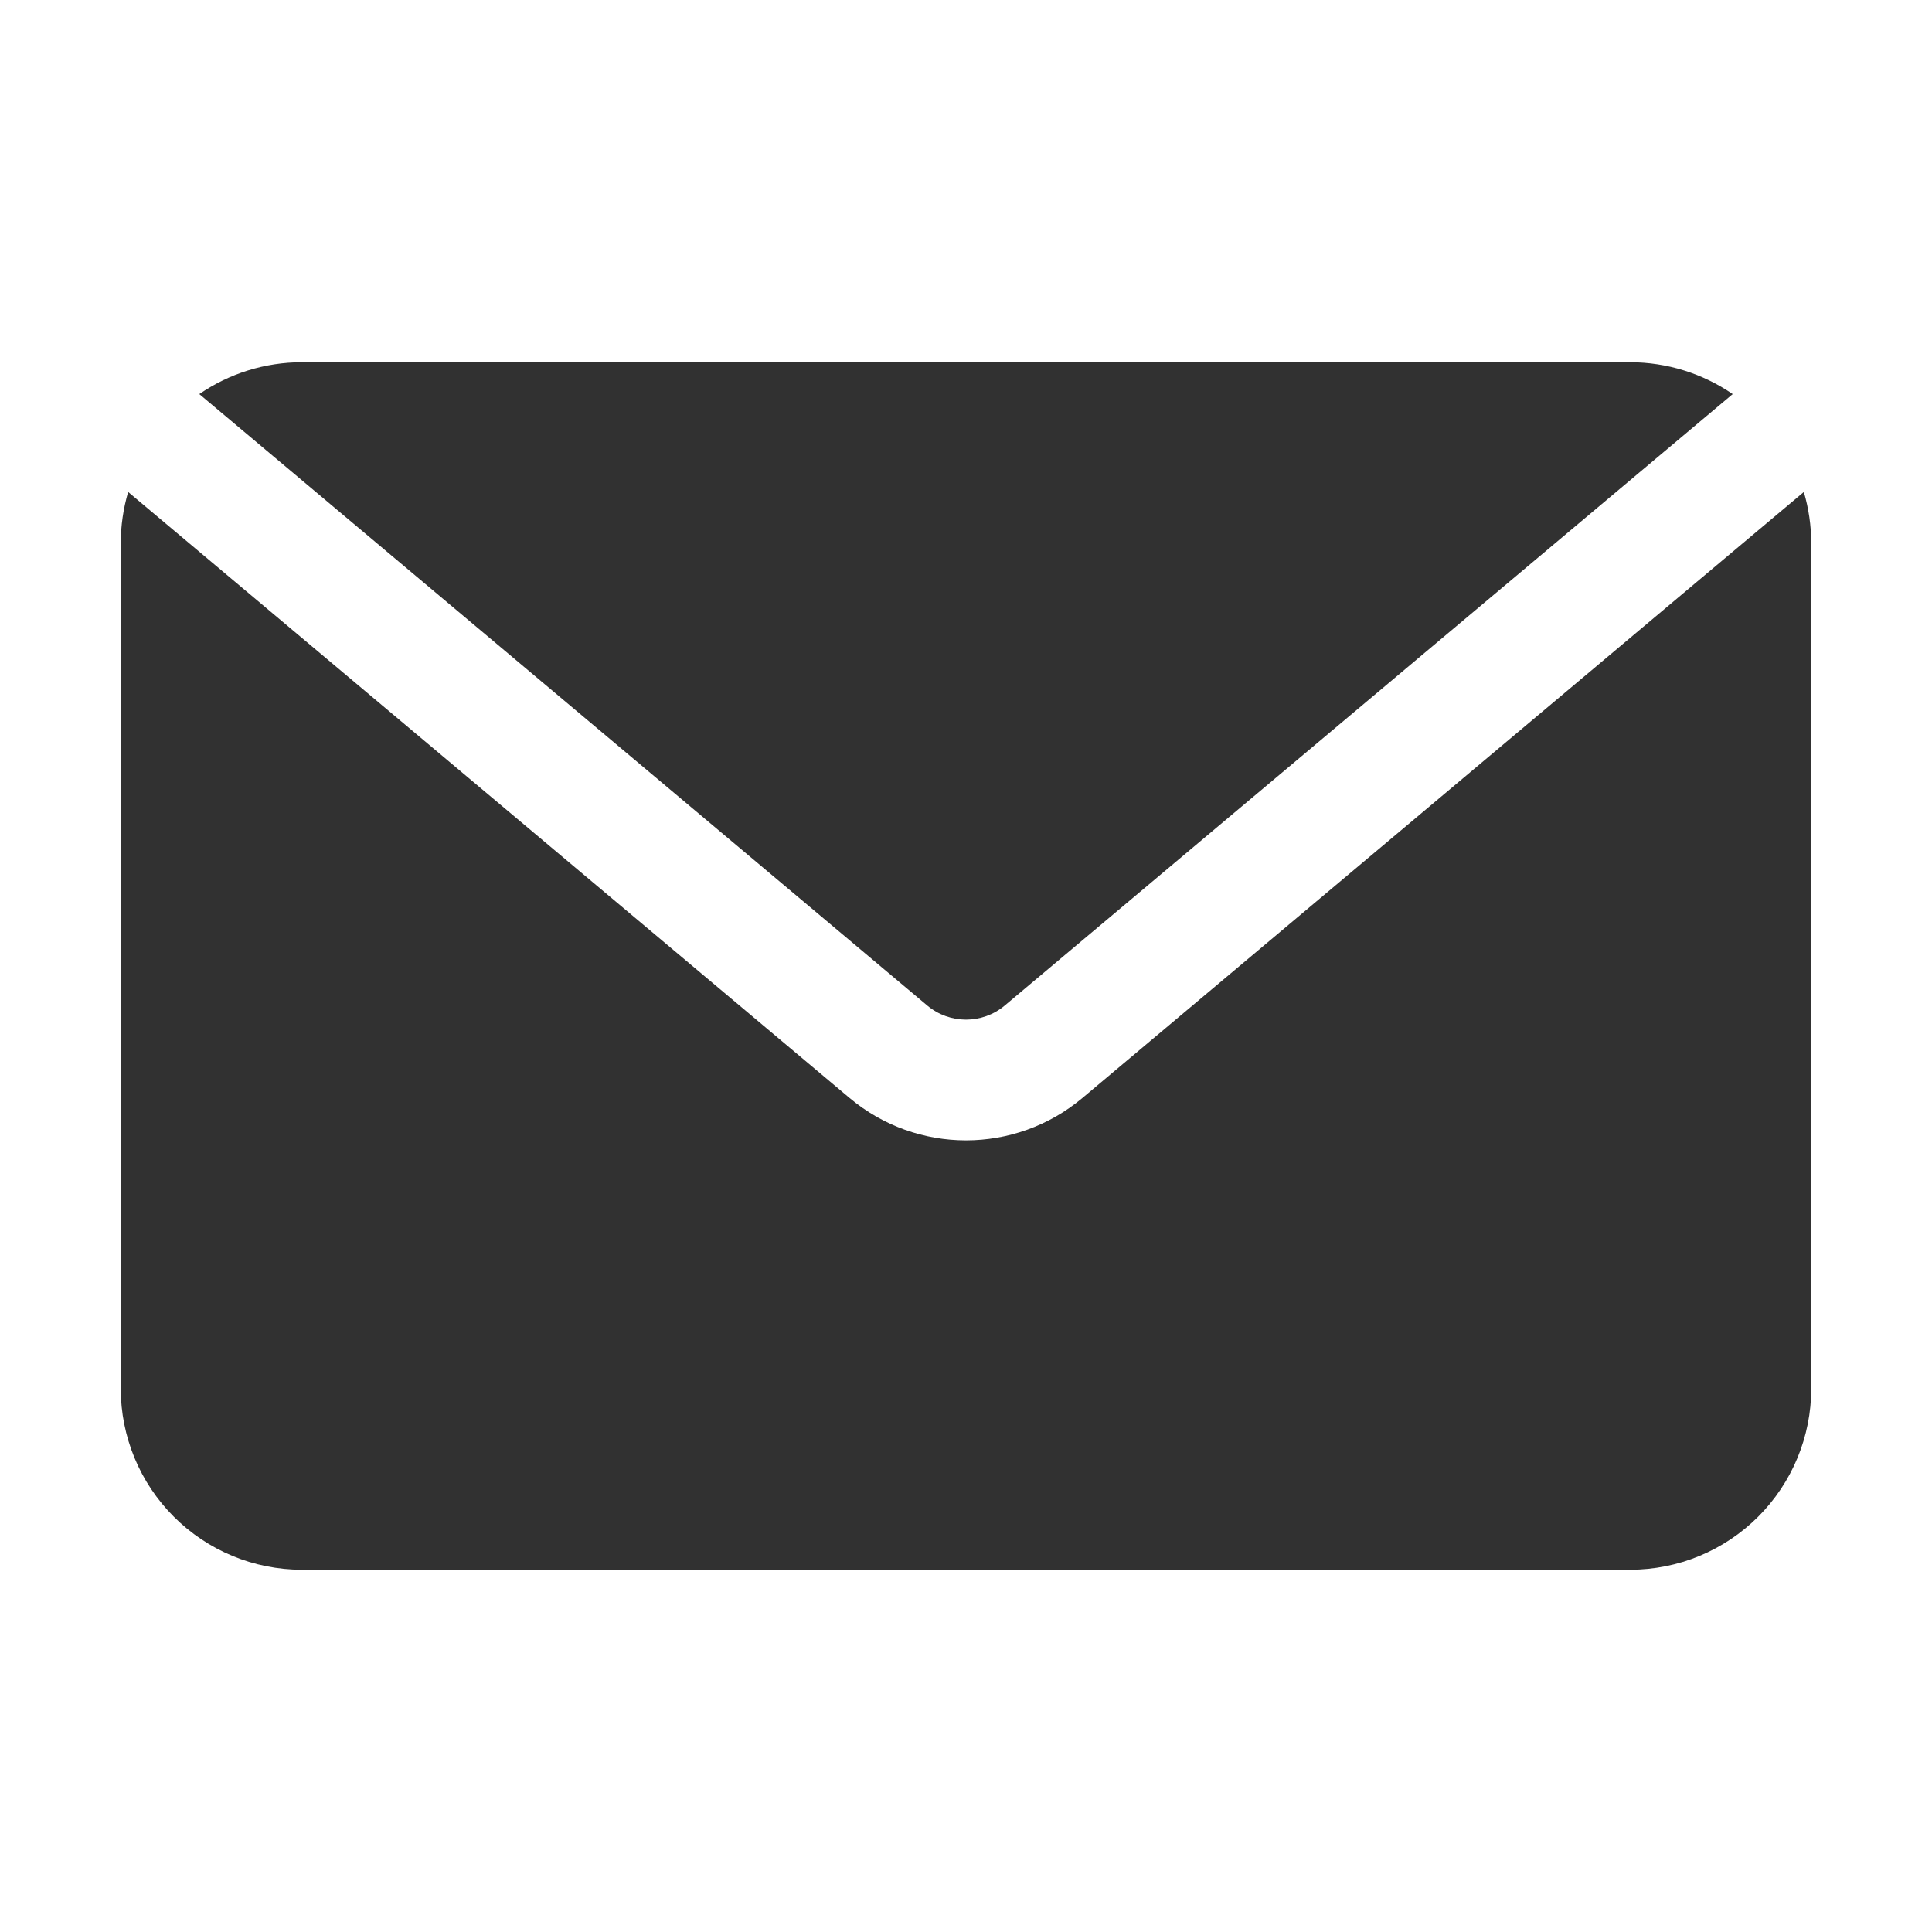<?xml version="1.0" encoding="UTF-8"?> <svg xmlns="http://www.w3.org/2000/svg" viewBox="0 0 100 100" fill-rule="evenodd"><path d="m10.316 20.398c1.551-1.066 3.398-1.648 5.309-1.648h68.75c1.91 0 3.758 0.582 5.309 1.648l-37.676 31.645c-1.16 0.977-2.856 0.977-4.016 0zm83.051 5.066c0.25 0.855 0.383 1.75 0.383 2.66v43.75c0 2.488-0.988 4.871-2.746 6.629-1.758 1.758-4.141 2.746-6.629 2.746h-68.75c-2.488 0-4.871-0.988-6.629-2.746-1.758-1.758-2.746-4.141-2.746-6.629v-43.75c0-0.91 0.133-1.805 0.383-2.66l37.336 31.363c3.488 2.93 8.574 2.93 12.062 0z" fill-rule="evenodd" fill="#313131"></path></svg> 